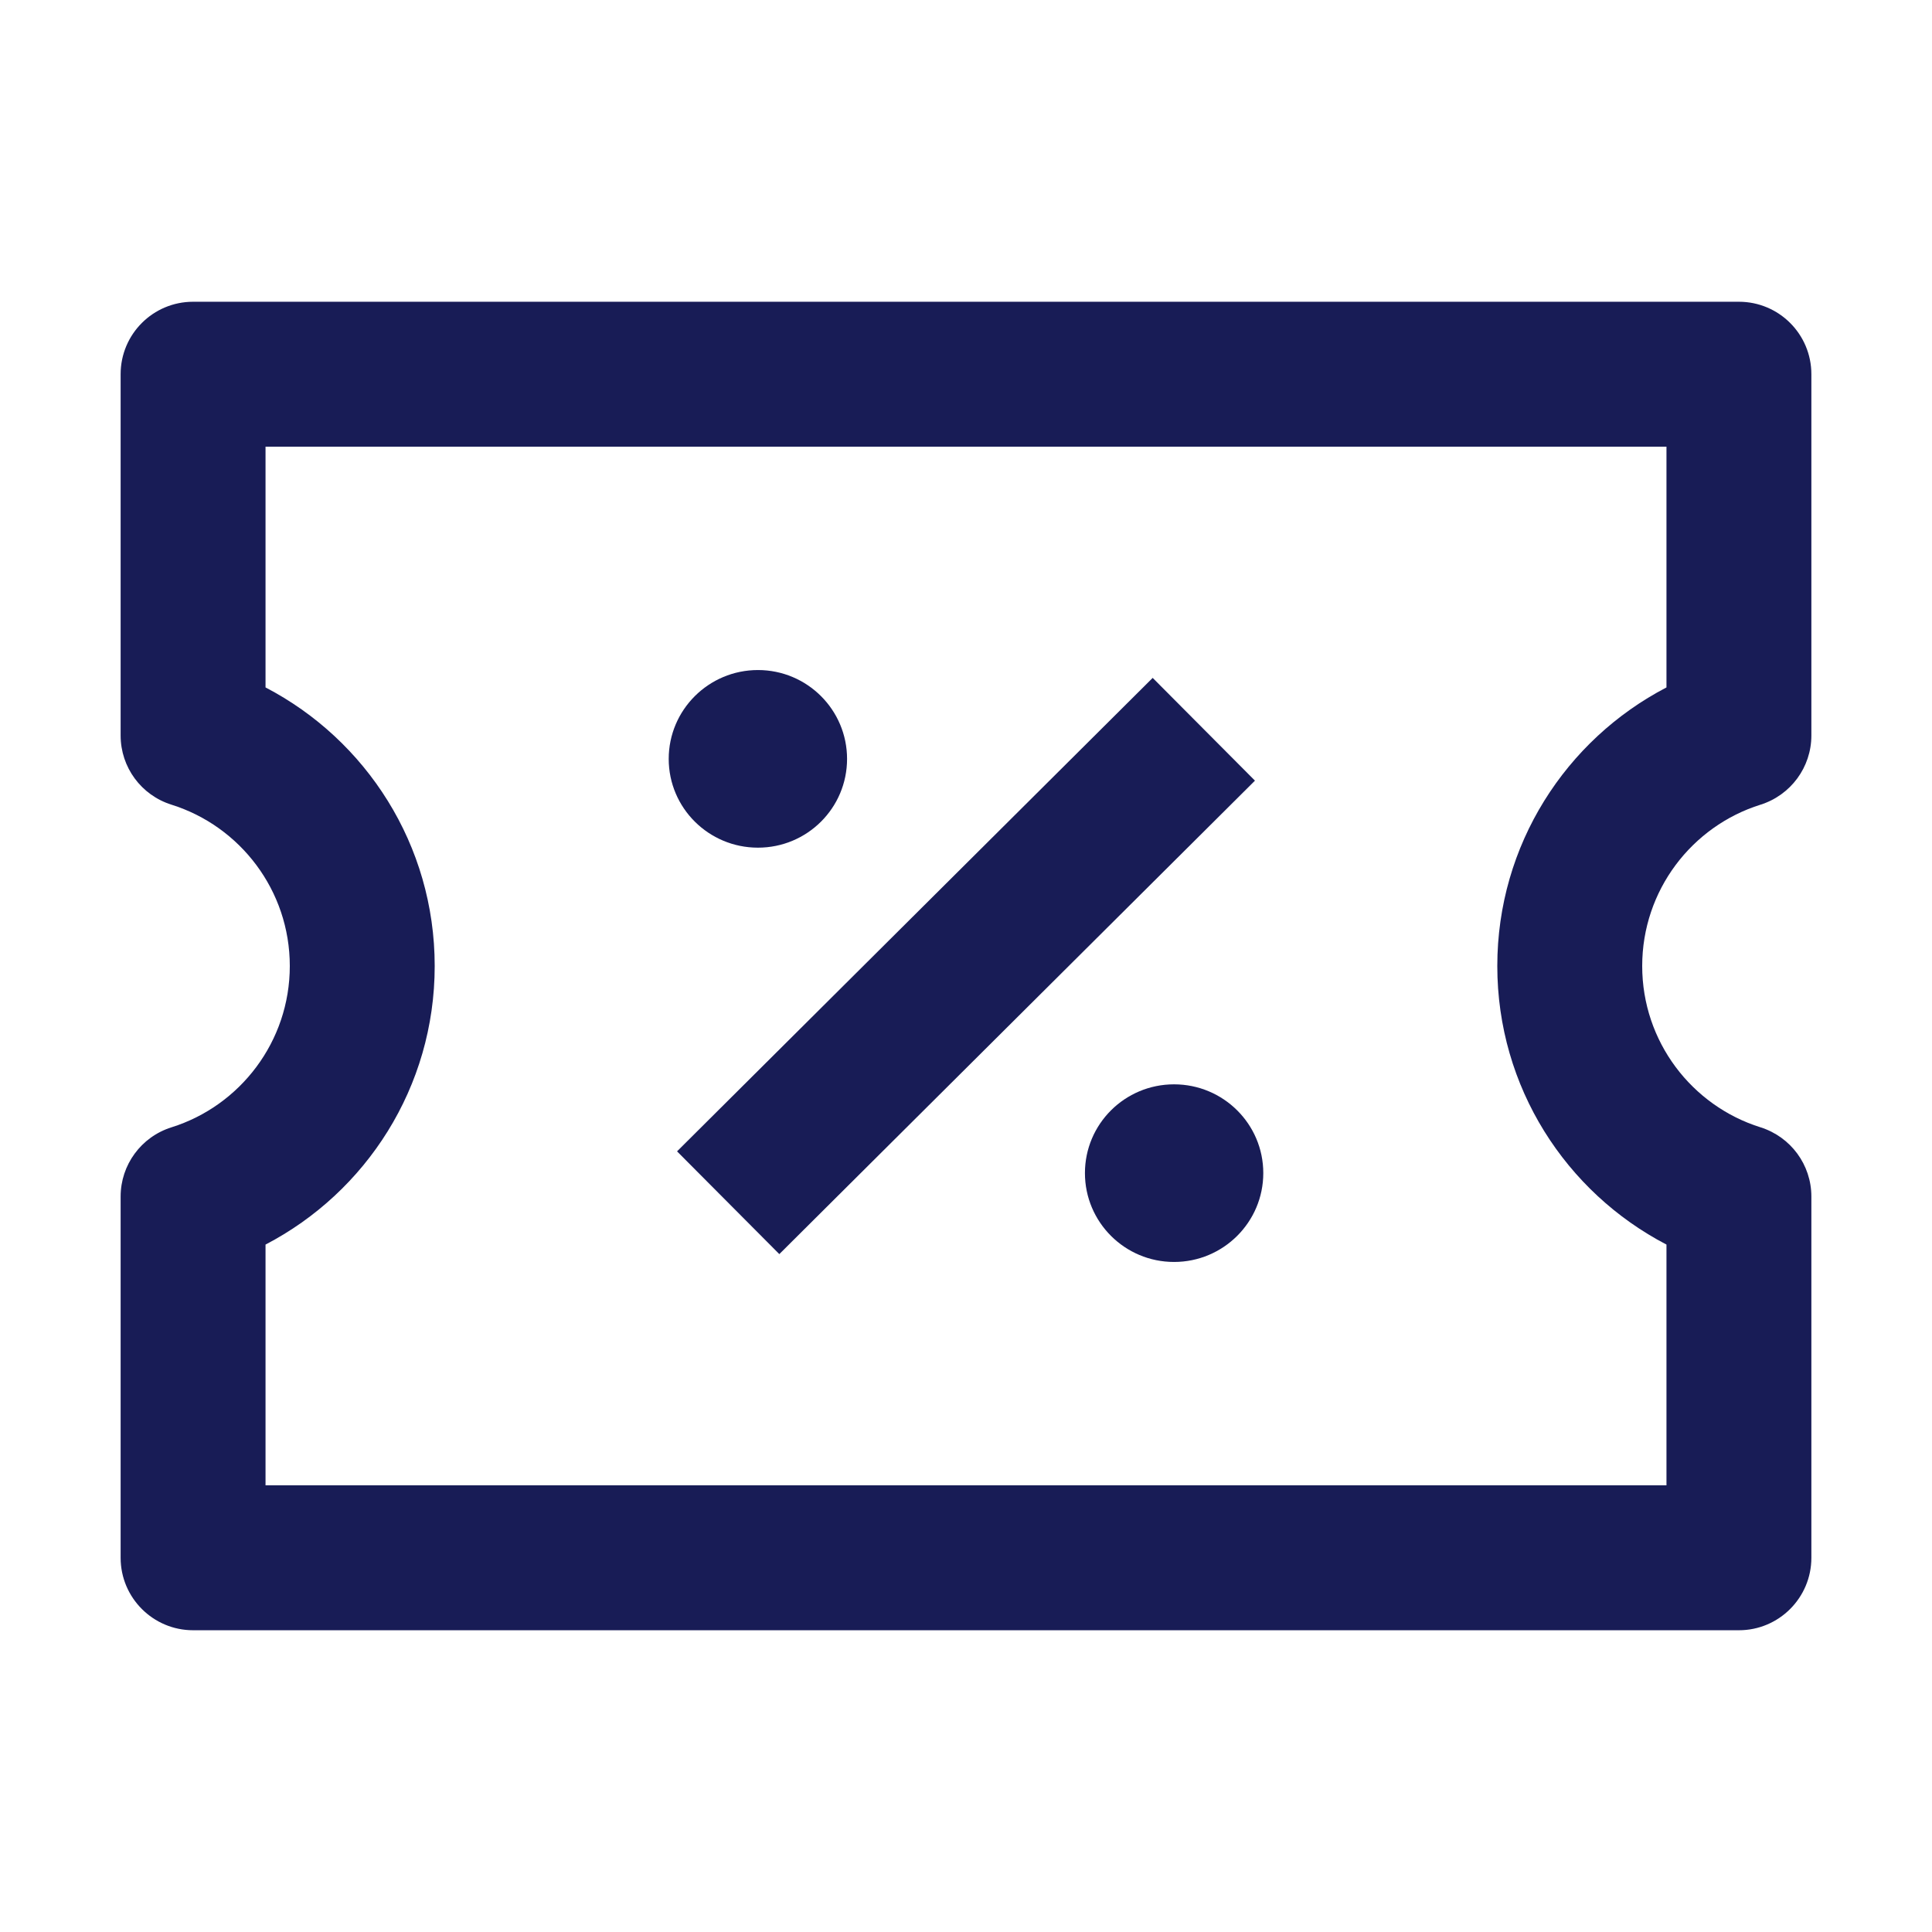 <svg width="16" height="16" viewBox="0 0 16 16" fill="none" xmlns="http://www.w3.org/2000/svg">
<path d="M6.277 7.02C6.685 7.02 7.015 6.691 7.015 6.285C7.015 5.879 6.685 5.549 6.277 5.549C5.869 5.549 5.538 5.879 5.538 6.285C5.538 6.691 5.869 7.02 6.277 7.02Z" fill="#181C56"/>
<path d="M10.462 9.715C10.462 10.121 10.131 10.451 9.723 10.451C9.315 10.451 8.985 10.121 8.985 9.715C8.985 9.309 9.315 8.98 9.723 8.98C10.131 8.98 10.462 9.309 10.462 9.715Z" fill="#181C56"/>
<path d="M9.546 5.614L5.607 9.535L6.454 10.386L10.393 6.465L9.546 5.614Z" fill="#181C56"/>
<path fill-rule="evenodd" clip-rule="evenodd" d="M1.599 2.499C1.268 2.499 0.999 2.767 0.999 3.099V6.091C0.999 6.354 1.169 6.585 1.42 6.664C1.988 6.842 2.4 7.374 2.4 8C2.4 8.626 1.988 9.158 1.42 9.336C1.169 9.415 0.999 9.647 0.999 9.909V12.901C0.999 13.232 1.268 13.501 1.599 13.501H14.401C14.732 13.501 15.001 13.232 15.001 12.901V9.909C15.001 9.646 14.83 9.415 14.58 9.336C14.011 9.158 13.6 8.626 13.6 8C13.6 7.374 14.011 6.842 14.58 6.664C14.83 6.585 15.001 6.354 15.001 6.091V3.099C15.001 2.767 14.732 2.499 14.401 2.499H1.599ZM2.199 5.693V3.699H13.801V5.693C12.969 6.126 12.4 6.996 12.4 8C12.4 9.004 12.969 9.874 13.801 10.307V12.301H2.199V10.307C3.031 9.874 3.6 9.004 3.6 8C3.6 6.996 3.031 6.126 2.199 5.693Z" fill="#181C56"/>
</svg>
